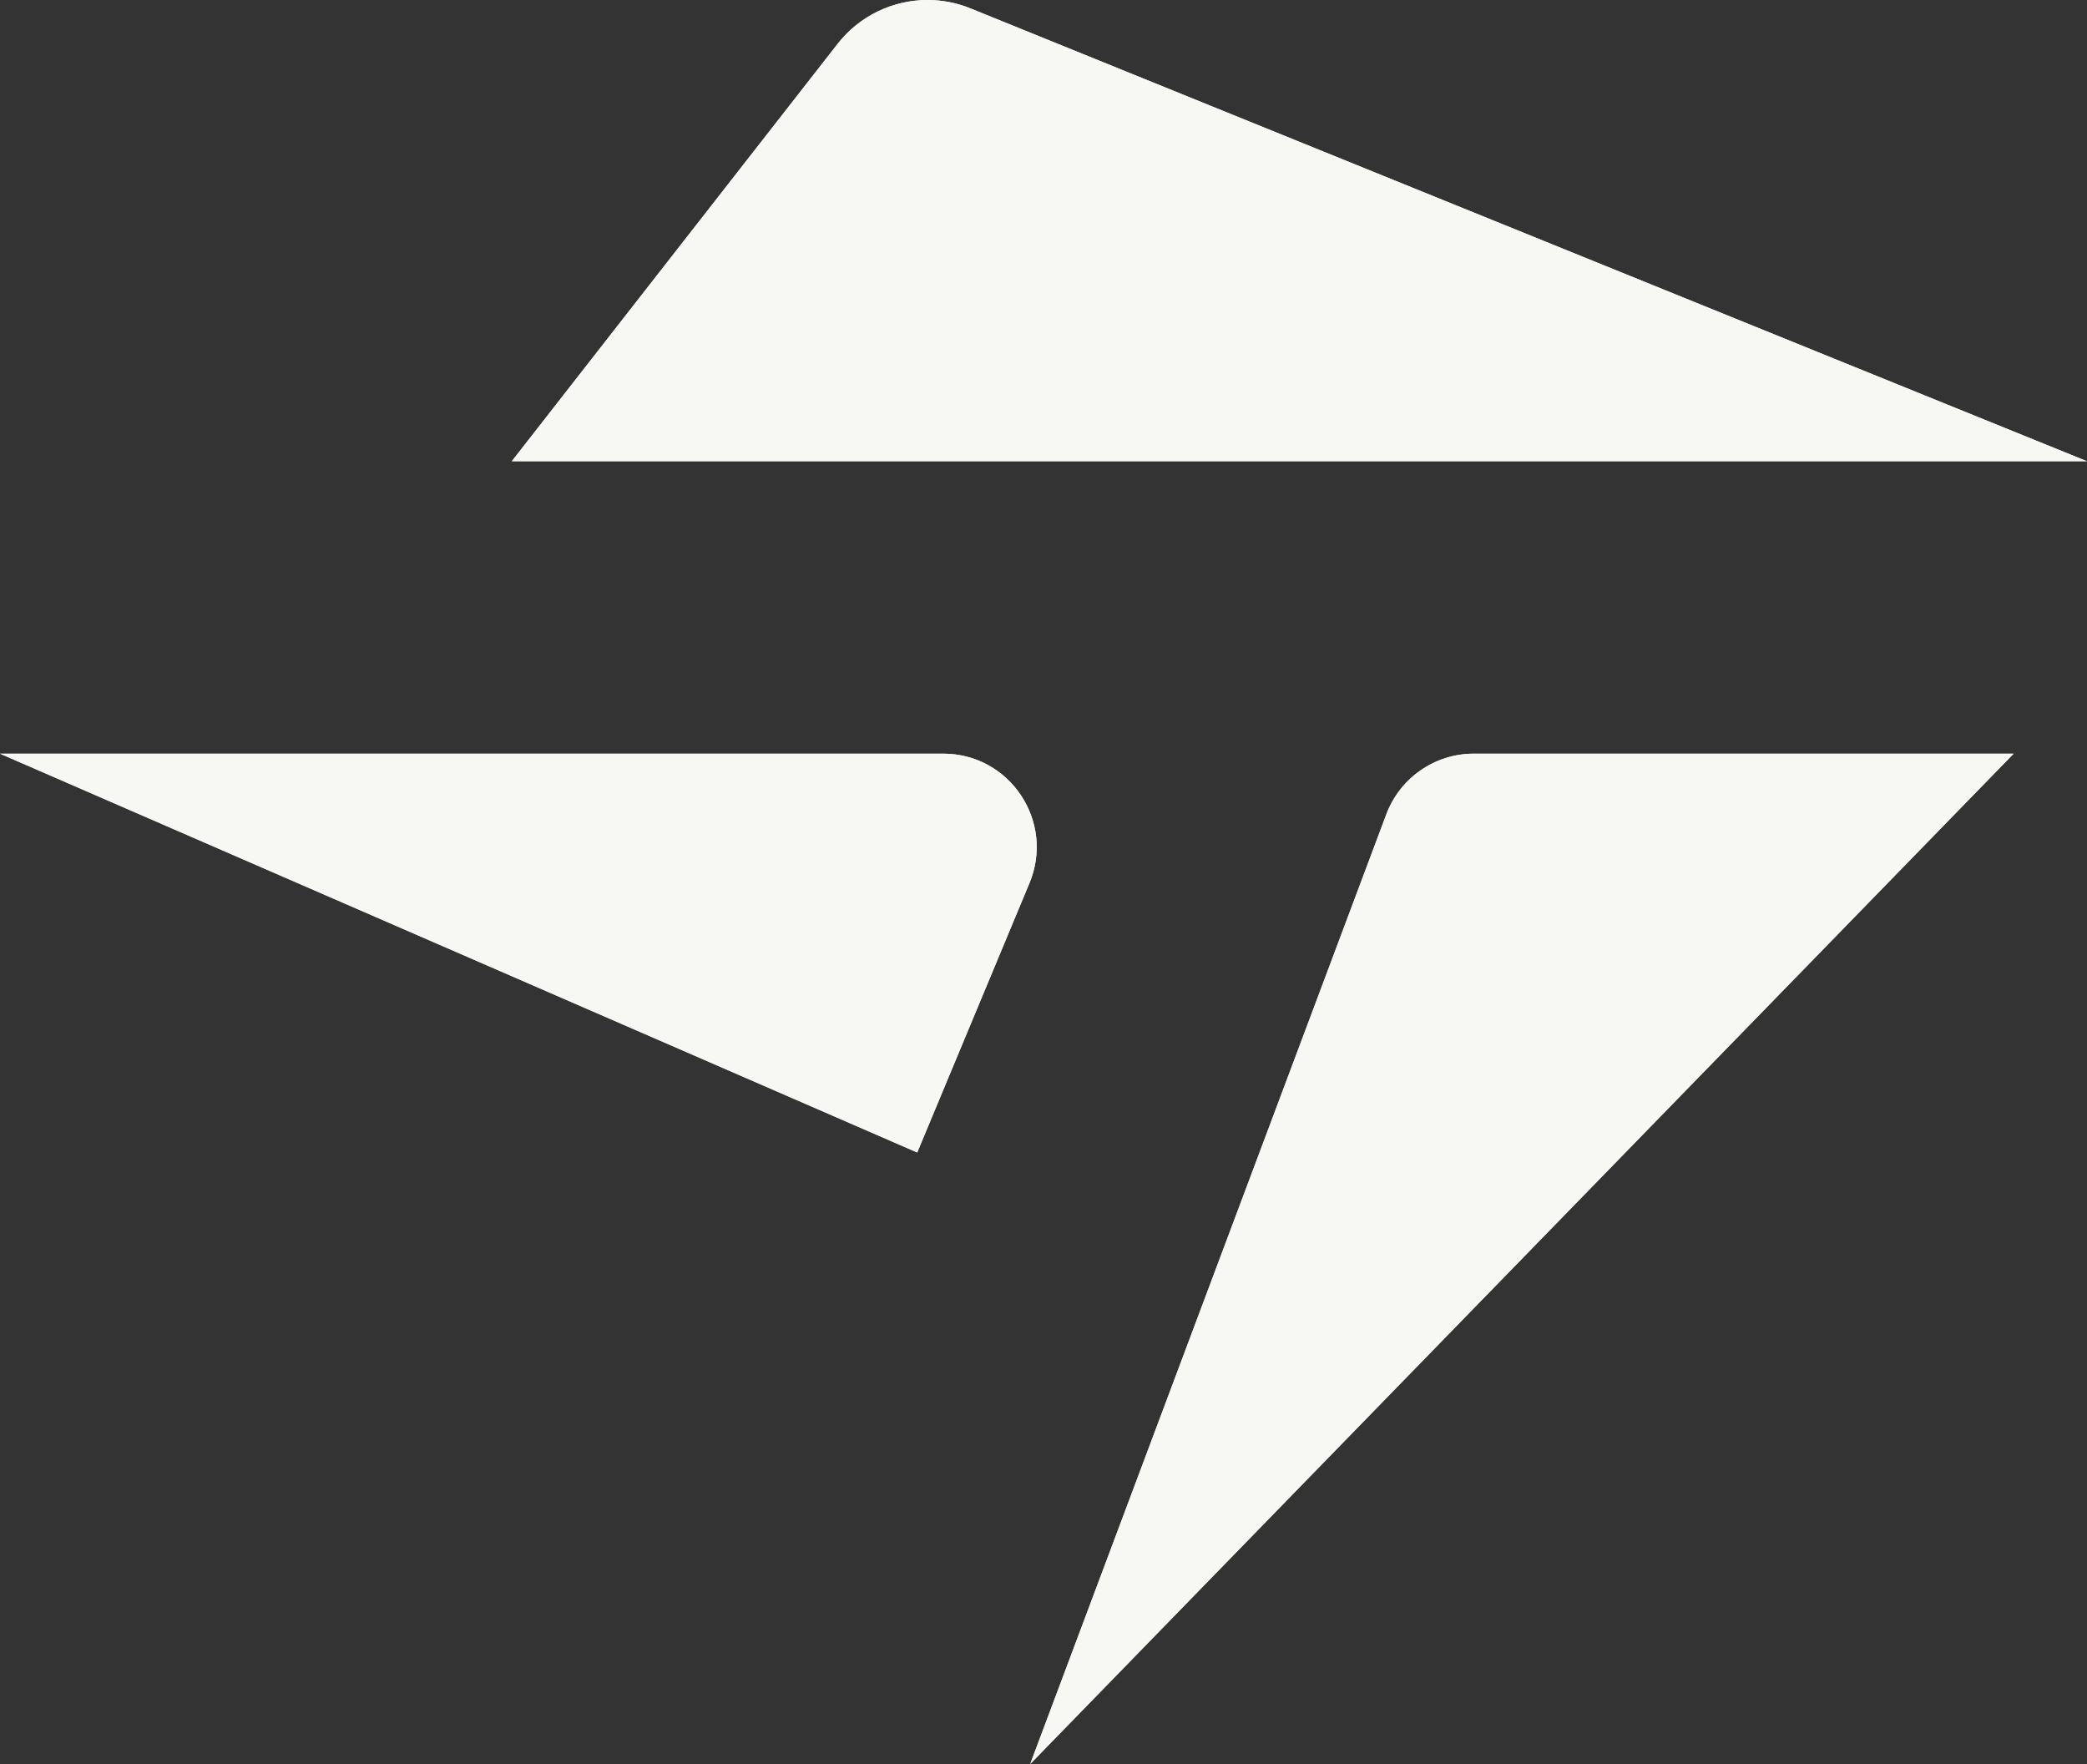 <svg xmlns="http://www.w3.org/2000/svg" xmlns:xlink="http://www.w3.org/1999/xlink" id="Layer_2" data-name="Layer 2" width="504.724" height="426.593" viewBox="0 0 504.724 426.593"><rect x="0" y="0" width="504.724" height="426.593" fill="#333333" stroke="none"/><defs><style>      .cls-1 {        clip-path: url(#clippath-1);      }      .cls-2 {        fill: #f7f8f4;      }      .cls-3 {        clip-path: url(#clippath-2);      }      .cls-4 {        clip-path: url(#clippath);      }    </style><clipPath id="clippath"><path class="cls-2" d="M202.584,10.594l-78.811,100.948h380.95L234.676,2.023c-3.366-1.368-6.88-2.023-10.348-2.023-8.309,0-16.4,3.759-21.744,10.594"></path></clipPath><clipPath id="clippath-1"><path class="cls-2" d="M356.43,182.261c-9.423,0-17.854,5.852-21.158,14.672l-86.124,229.66,237.833-244.332h-130.55Z"></path></clipPath><clipPath id="clippath-2"><path class="cls-2" d="M0,182.261l221.822,96.448,27.145-65.146c6.2-14.893-4.738-31.302-20.86-31.302H0Z"></path></clipPath></defs><g id="Layer_1-2" data-name="Layer 1"><g><g><path class="cls-2" d="M202.584,10.594l-78.811,100.948h380.95L234.676,2.023c-3.366-1.368-6.88-2.023-10.348-2.023-8.309,0-16.4,3.759-21.744,10.594"></path><g class="cls-4"><rect class="cls-2" x="123.773" width="380.95" height="111.542"></rect></g></g><g><path class="cls-2" d="M356.43,182.261c-9.423,0-17.854,5.852-21.158,14.672l-86.124,229.66,237.833-244.332h-130.55Z"></path><g class="cls-1"><rect class="cls-2" x="249.147" y="182.261" width="237.833" height="244.332"></rect></g></g><g><path class="cls-2" d="M0,182.261l221.822,96.448,27.145-65.146c6.2-14.893-4.738-31.302-20.86-31.302H0Z"></path><g class="cls-3"><rect class="cls-2" y="182.261" width="255.167" height="96.448"></rect></g></g></g></g></svg>